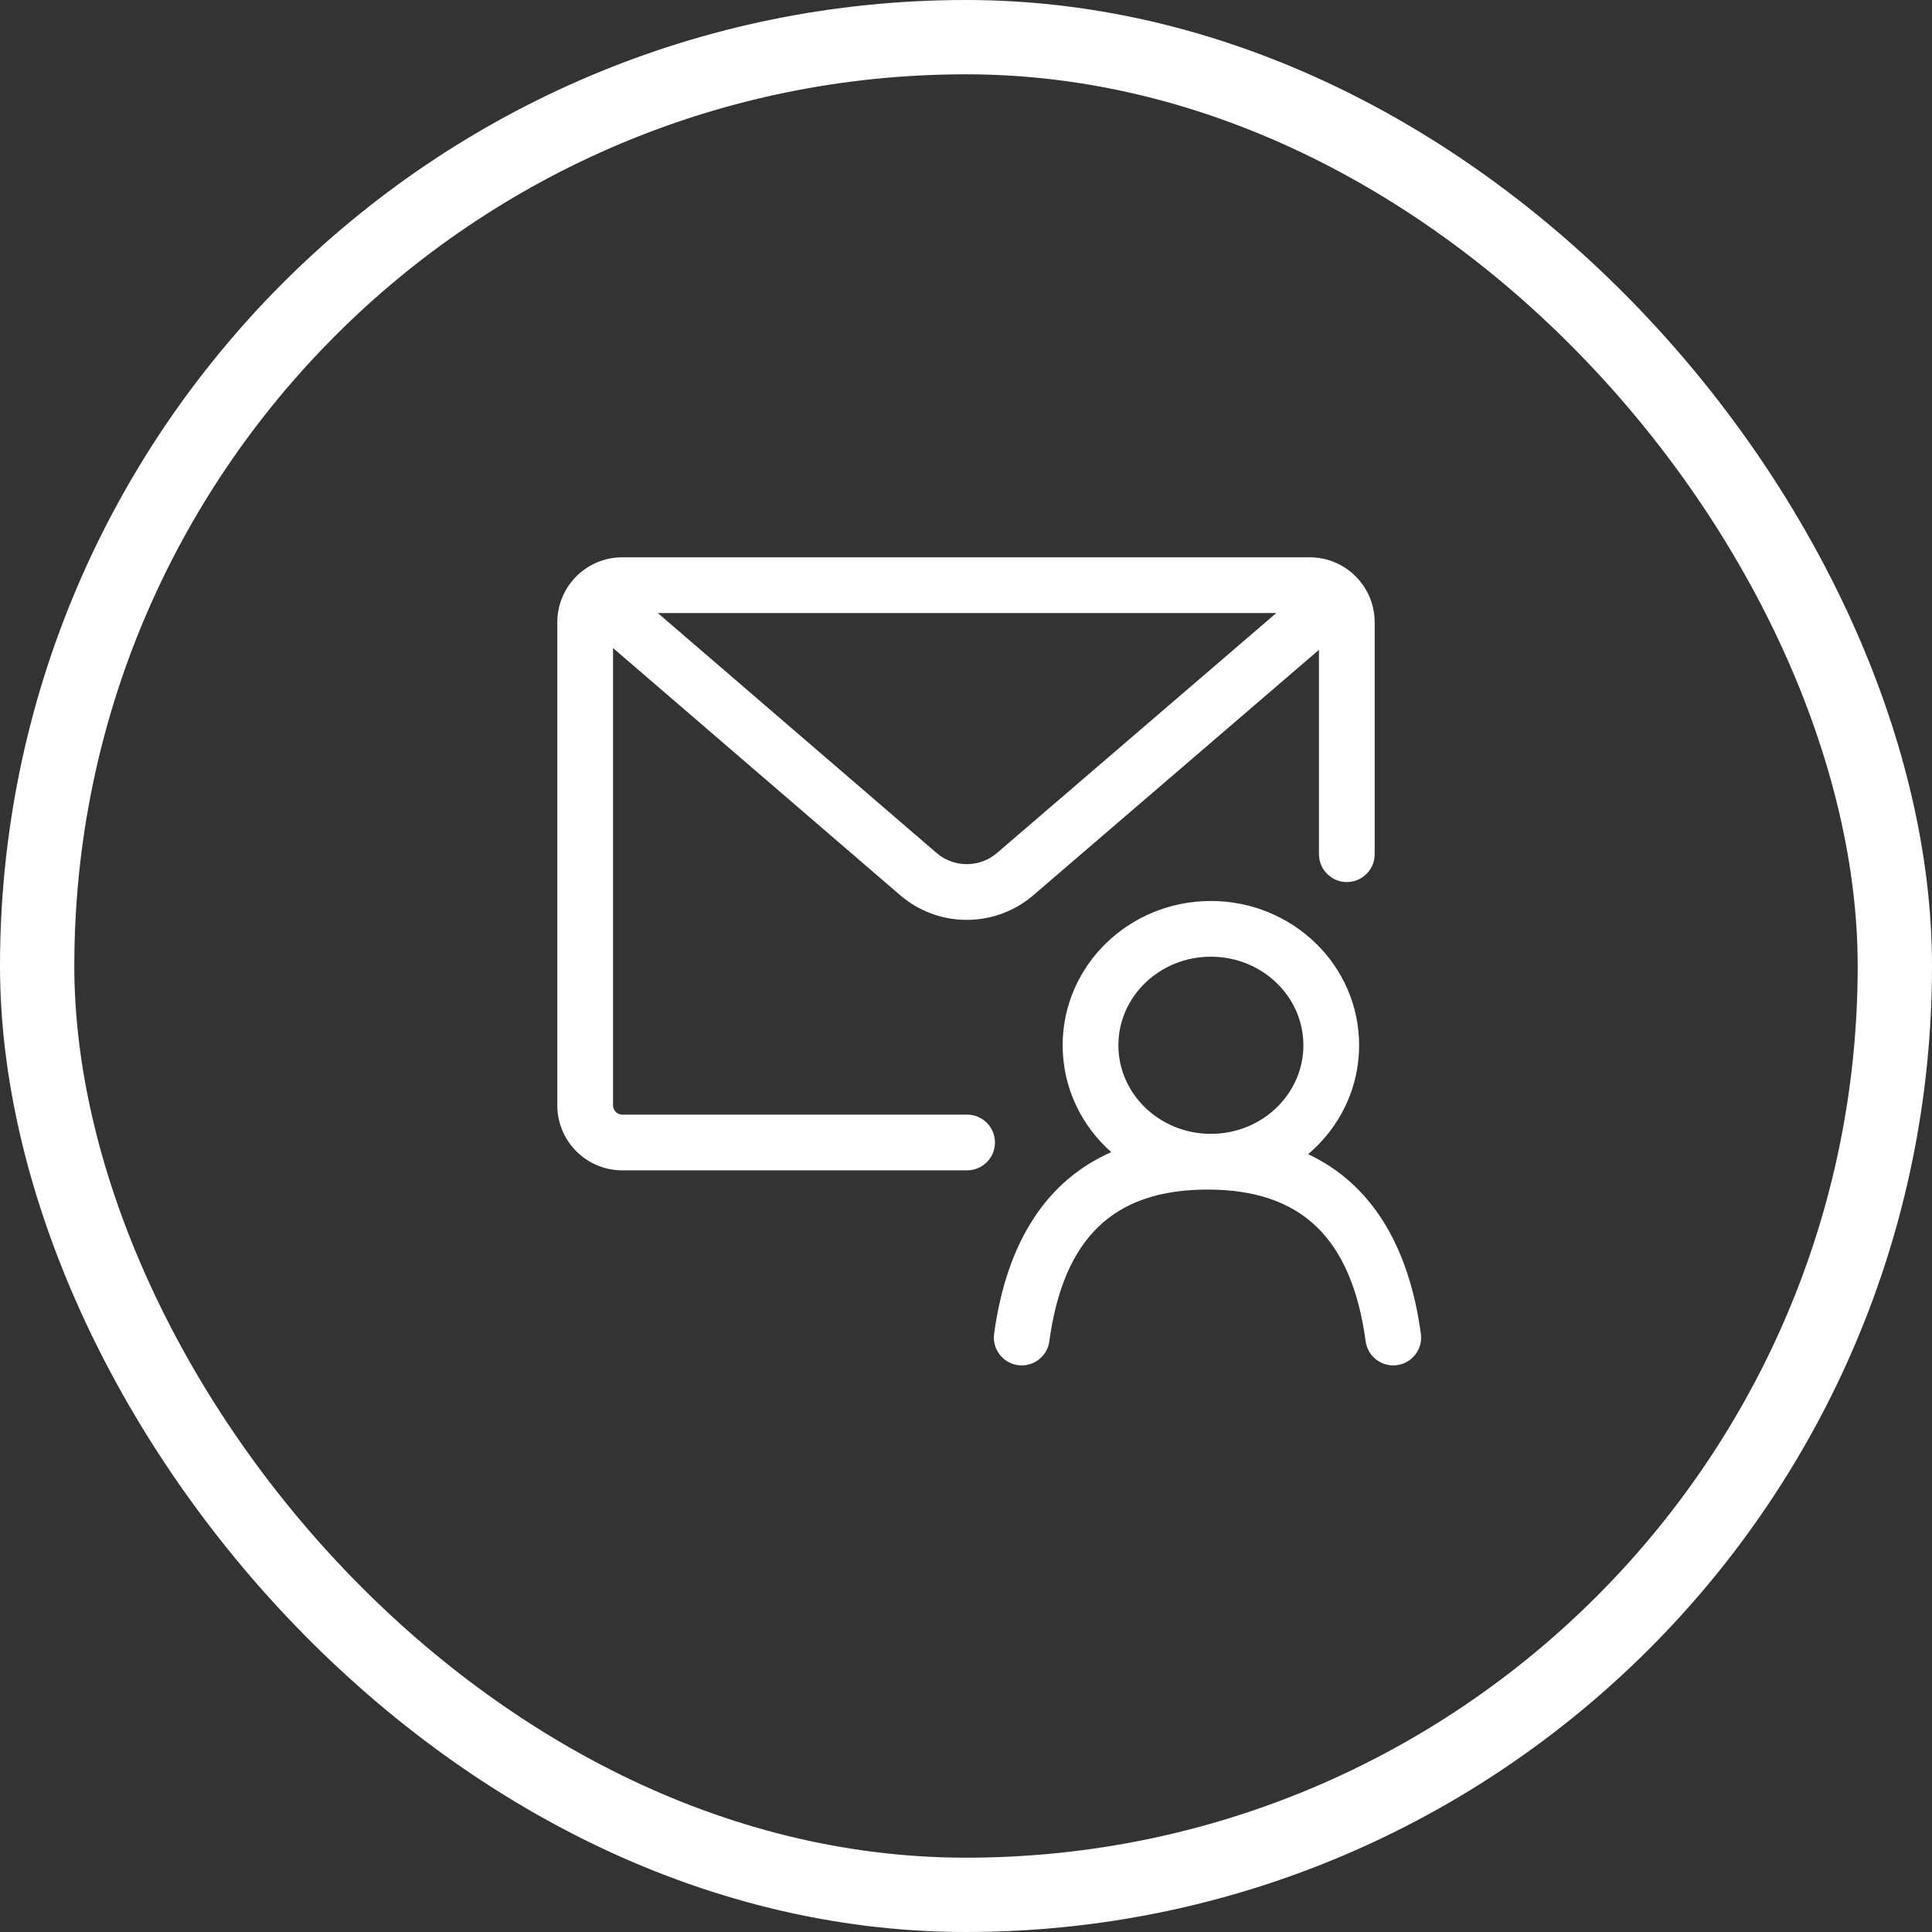 <svg width="104" height="104" viewBox="0 0 104 104" fill="none" xmlns="http://www.w3.org/2000/svg">
<rect x="0" y="0" width="104" height="104" fill="#333333" stroke="none"/>
<rect x="2" y="2" width="100" height="100" rx="50" stroke="white" stroke-width="4"/>
<path fill-rule="evenodd" clip-rule="evenodd" d="M73.995 33.308C73.895 31.464 72.369 30 70.5 30H33.5L33.308 30.005C31.464 30.105 30 31.631 30 33.5V59.5L30.005 59.692C30.105 61.536 31.631 63 33.5 63H52.059L52.203 62.993C52.964 62.92 53.559 62.28 53.559 61.5C53.559 60.672 52.887 60 52.059 60H33.5L33.41 59.992C33.177 59.95 33 59.745 33 59.5V34.884L48.453 48.186L48.65 48.347C50.704 49.958 53.627 49.906 55.626 48.189L71 34.981V45.981L71.007 46.125C71.08 46.886 71.72 47.481 72.5 47.481C73.328 47.481 74 46.809 74 45.981V33.5L73.995 33.308ZM68.703 33H35.41L50.411 45.912C51.301 46.678 52.596 46.717 53.527 46.029L53.671 45.914L68.703 33ZM70.418 62.129C73.769 63.709 75.829 66.979 76.486 71.797C76.598 72.618 76.023 73.374 75.203 73.486C74.382 73.598 73.626 73.023 73.514 72.203C72.751 66.612 70.029 64.035 65 64.035C59.971 64.035 57.248 66.612 56.486 72.203C56.374 73.023 55.618 73.598 54.797 73.486C53.977 73.374 53.402 72.618 53.514 71.797C54.186 66.866 56.328 63.556 59.821 62.02C58.214 60.601 57.203 58.552 57.203 56.267C57.203 51.966 60.786 48.5 65.182 48.5C69.578 48.5 73.162 51.966 73.162 56.267C73.162 58.611 72.098 60.707 70.418 62.129ZM65.182 51.5C67.944 51.5 70.162 53.646 70.162 56.267C70.162 58.889 67.944 61.035 65.182 61.035C62.421 61.035 60.203 58.889 60.203 56.267C60.203 53.646 62.421 51.5 65.182 51.5Z" fill="white"/>
</svg>
